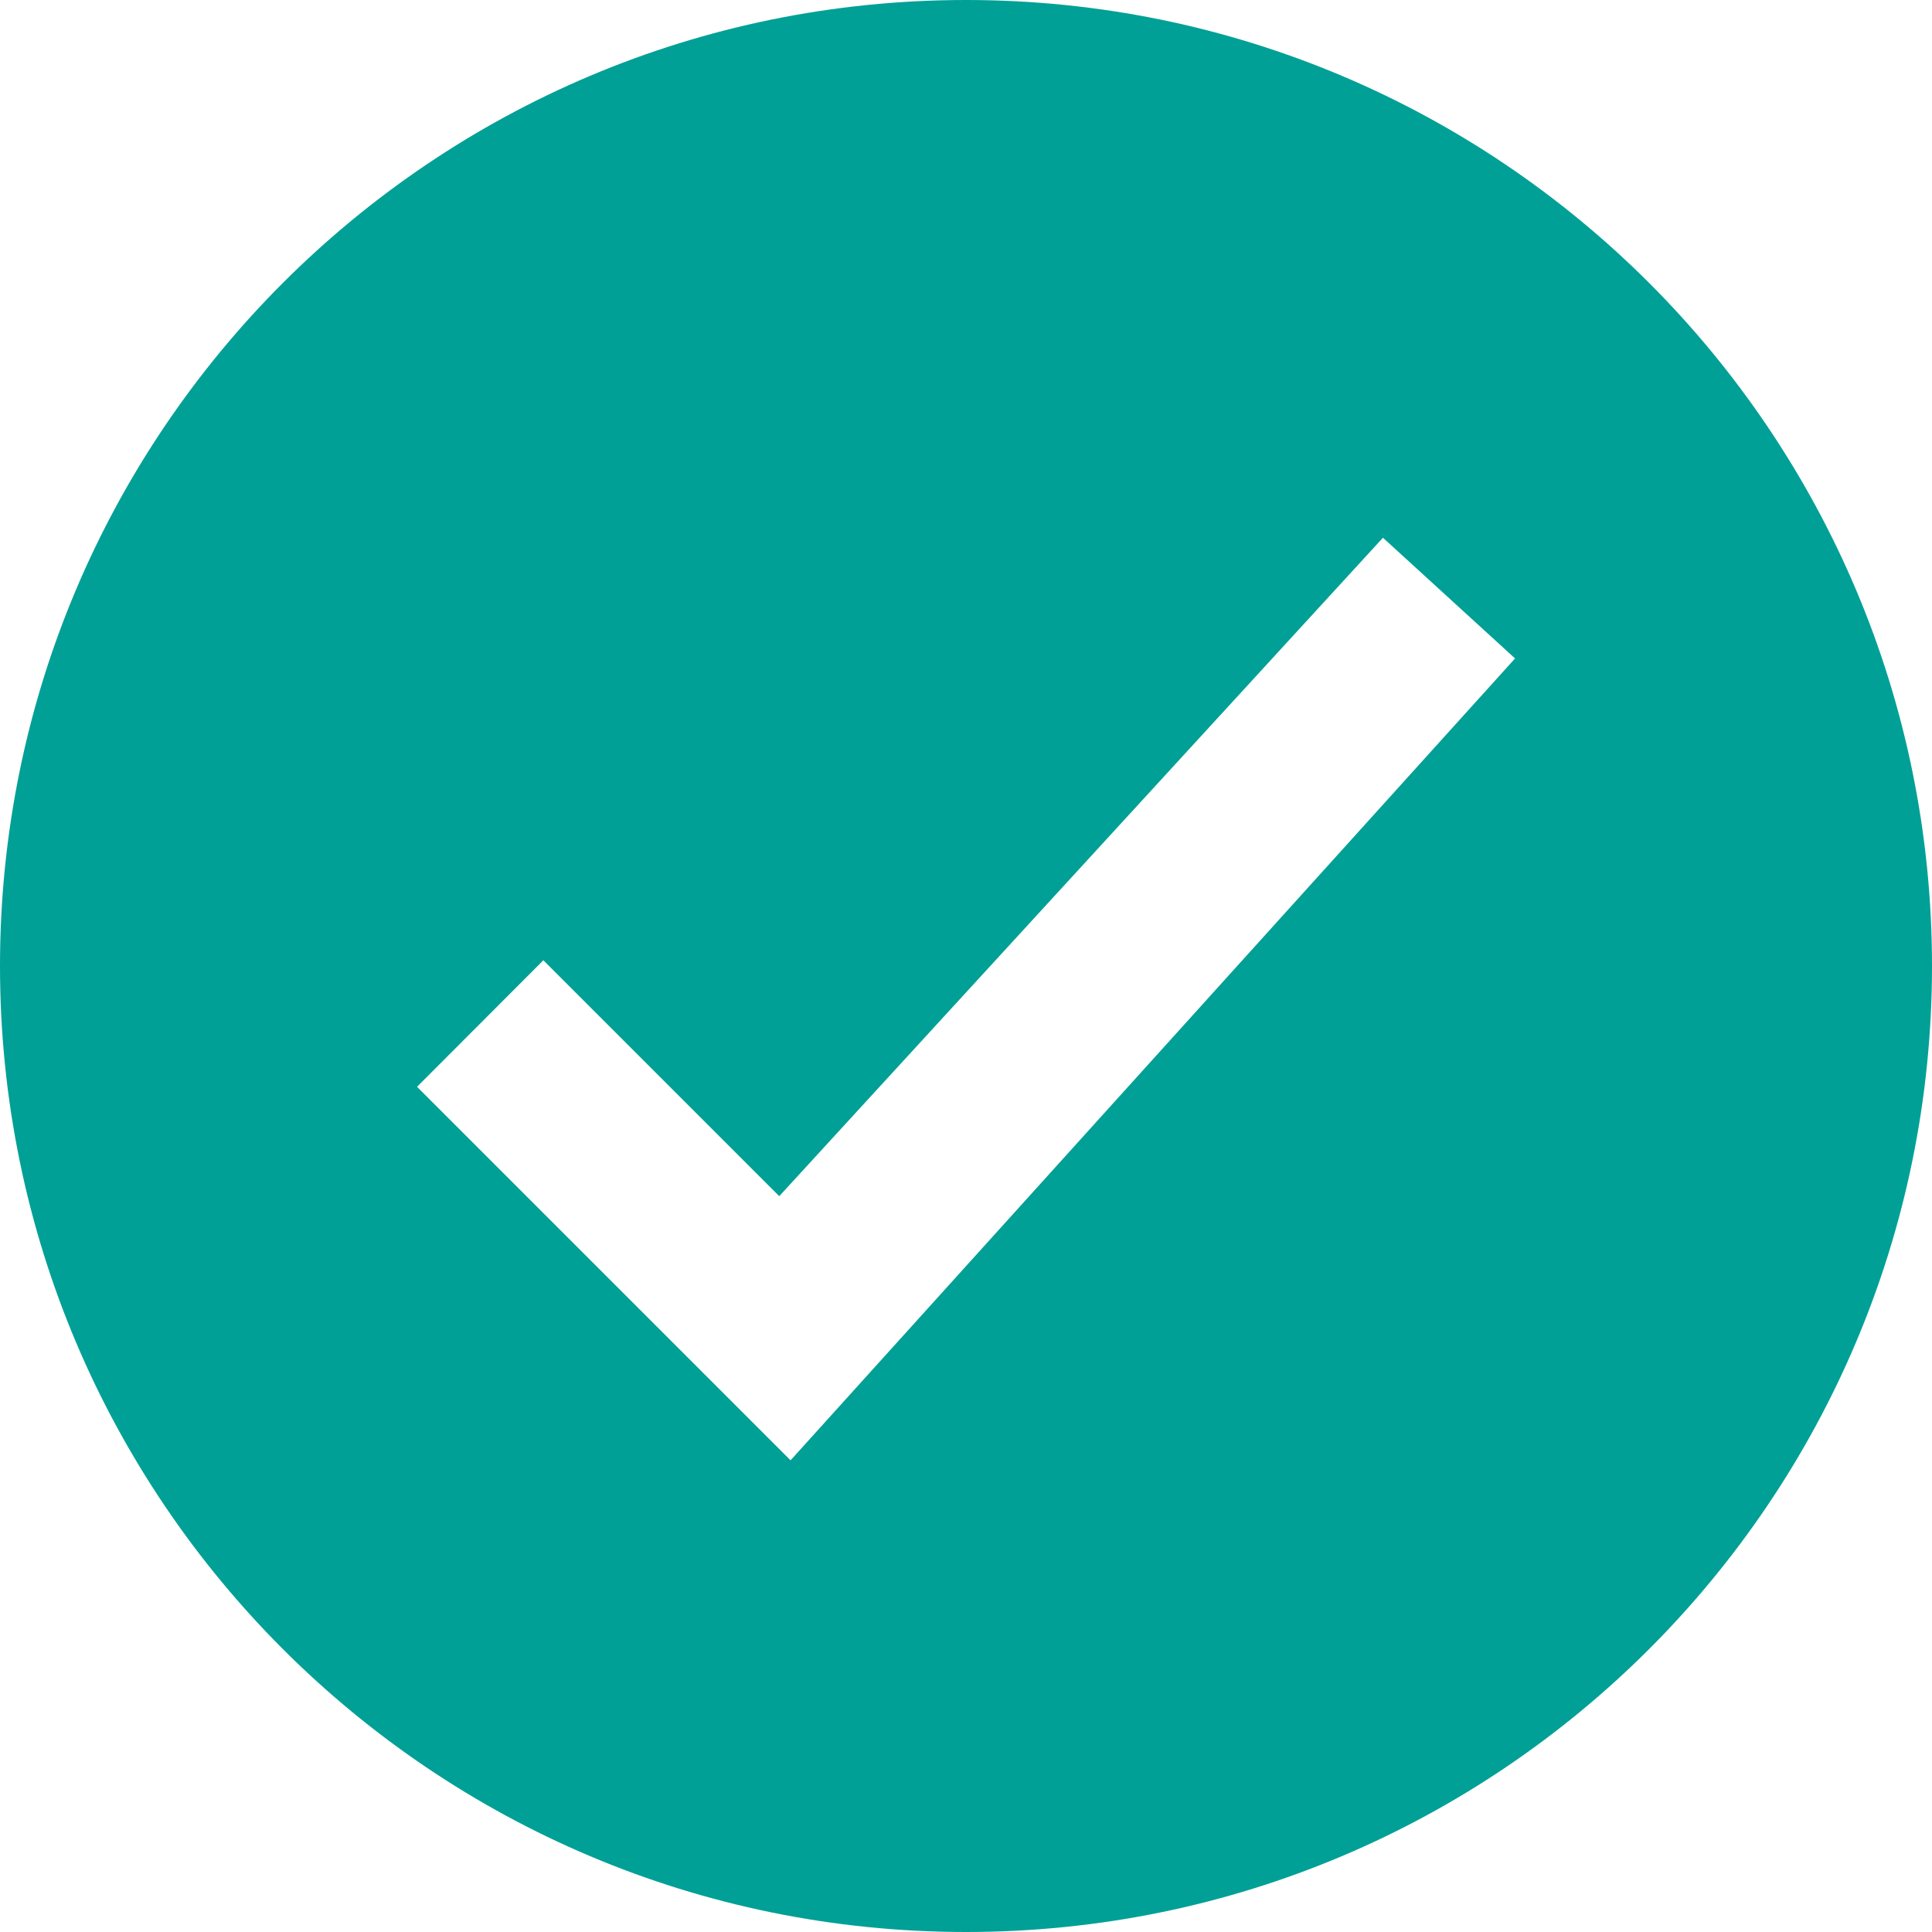 <?xml version="1.0" encoding="UTF-8"?>
<svg width="21" height="21" viewBox="0 0 21 21" xmlns="http://www.w3.org/2000/svg"><path d="M10.5 0C4.7 0 0 4.7 0 10.5S4.7 21 10.5 21 21 16.3 21 10.5 16.3 0 10.5 0zm4.532 5.845l1.436 1.312-7.875 8.716-4.06-4.06 1.373-1.375 2.564 2.564 6.562-7.157z" fill="#00A096" fill-rule="evenodd"/></svg>